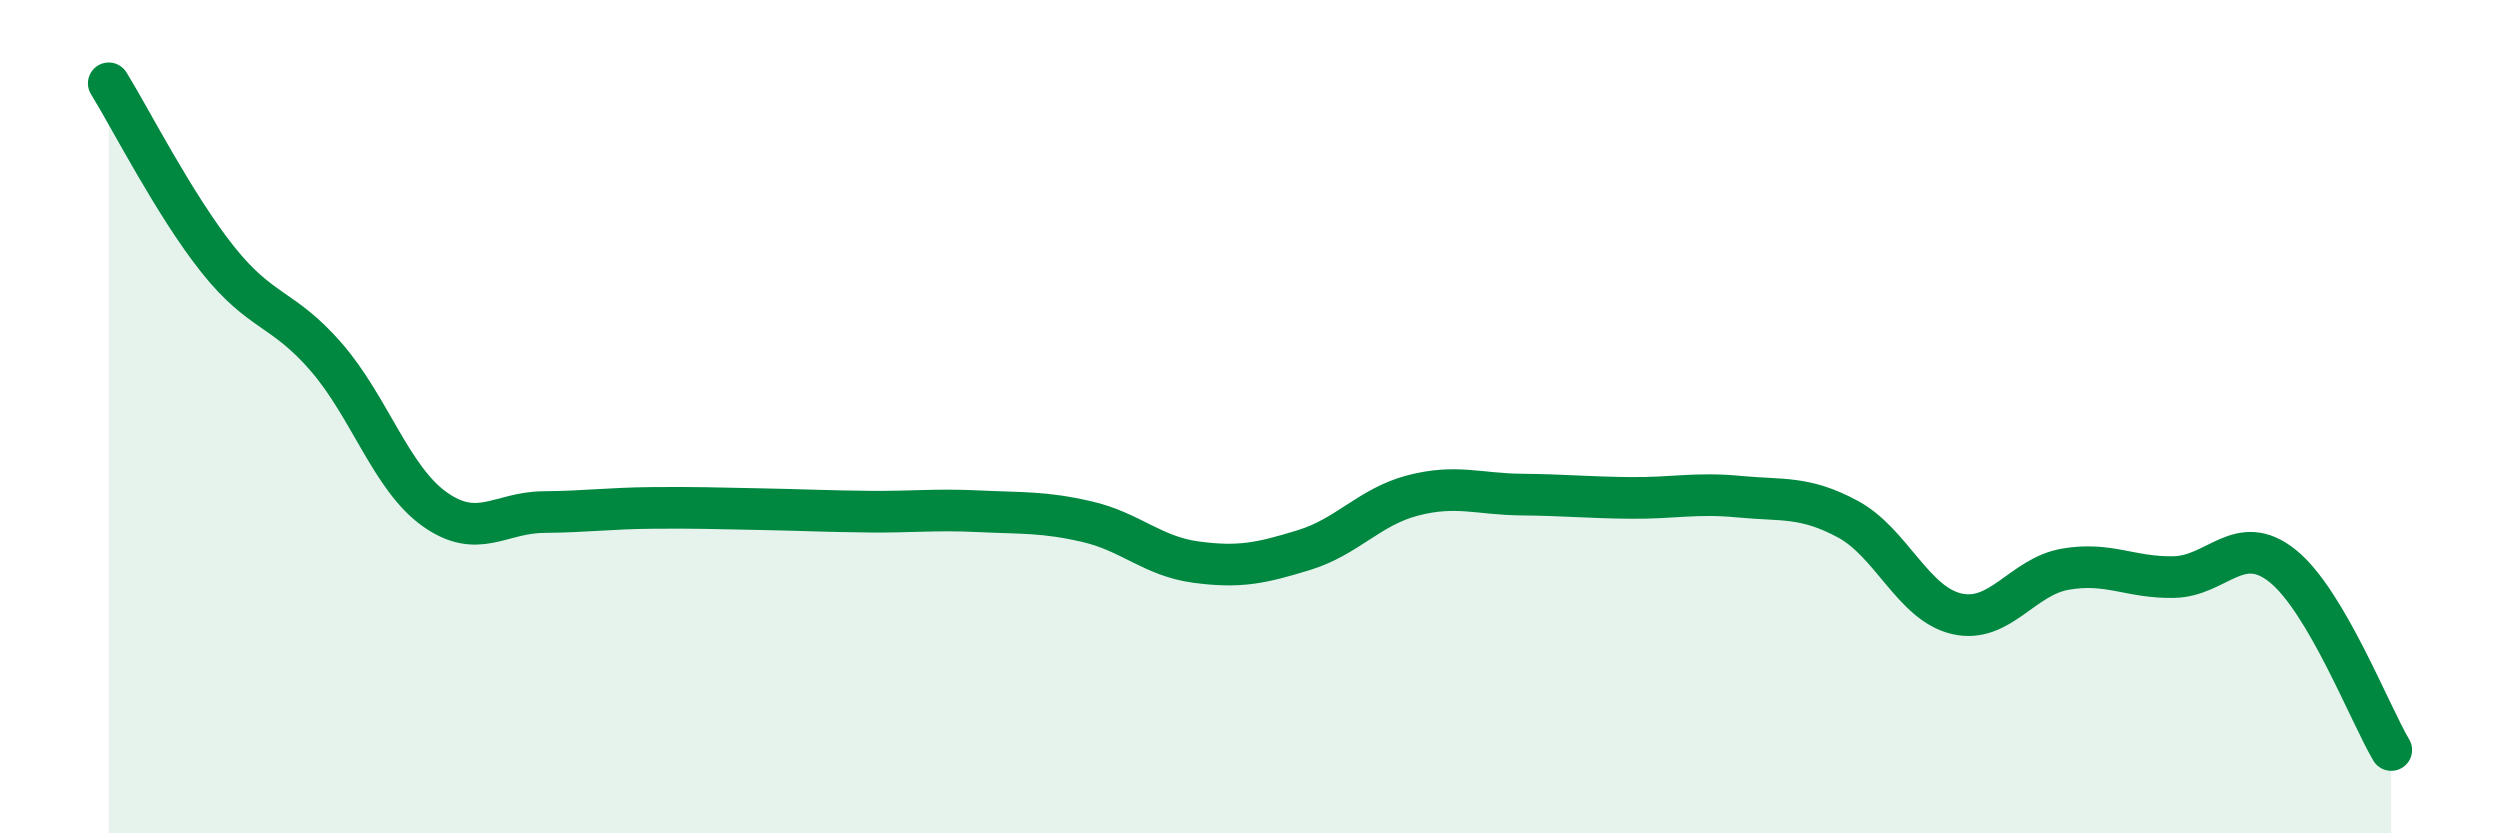 
    <svg width="60" height="20" viewBox="0 0 60 20" xmlns="http://www.w3.org/2000/svg">
      <path
        d="M 2.61,2 C 3.13,2.84 4.18,4.91 5.22,6.22 C 6.26,7.53 6.79,7.37 7.83,8.57 C 8.87,9.77 9.39,11.48 10.43,12.22 C 11.47,12.96 12,12.3 13.04,12.29 C 14.08,12.28 14.61,12.2 15.65,12.19 C 16.69,12.18 17.22,12.2 18.26,12.22 C 19.3,12.24 19.83,12.27 20.87,12.28 C 21.91,12.29 22.44,12.22 23.48,12.27 C 24.52,12.32 25.05,12.28 26.09,12.52 C 27.13,12.76 27.66,13.35 28.7,13.49 C 29.74,13.63 30.26,13.52 31.3,13.2 C 32.34,12.88 32.87,12.16 33.91,11.89 C 34.95,11.62 35.48,11.86 36.52,11.87 C 37.56,11.88 38.09,11.94 39.13,11.95 C 40.17,11.96 40.7,11.82 41.74,11.92 C 42.78,12.02 43.31,11.9 44.35,12.46 C 45.39,13.02 45.92,14.49 46.96,14.73 C 48,14.97 48.53,13.84 49.57,13.66 C 50.61,13.48 51.13,13.87 52.17,13.85 C 53.21,13.83 53.74,12.75 54.78,13.58 C 55.82,14.41 56.87,17.12 57.39,18L57.39 20L2.61 20Z"
        fill="#008740"
        opacity="0.1"
        stroke-linecap="round"
        stroke-linejoin="round"
      />
      <path
        d="M 2.61,2 C 3.13,2.84 4.18,4.91 5.22,6.22 C 6.26,7.53 6.79,7.37 7.83,8.57 C 8.87,9.77 9.39,11.48 10.43,12.22 C 11.47,12.96 12,12.3 13.04,12.29 C 14.08,12.28 14.61,12.2 15.65,12.19 C 16.69,12.18 17.22,12.2 18.26,12.22 C 19.3,12.24 19.83,12.27 20.87,12.28 C 21.91,12.29 22.44,12.22 23.48,12.27 C 24.52,12.32 25.05,12.28 26.09,12.52 C 27.13,12.76 27.66,13.35 28.7,13.49 C 29.74,13.63 30.26,13.52 31.3,13.2 C 32.34,12.88 32.87,12.16 33.91,11.89 C 34.95,11.62 35.48,11.86 36.52,11.87 C 37.56,11.88 38.09,11.94 39.13,11.95 C 40.17,11.96 40.7,11.82 41.74,11.92 C 42.78,12.02 43.31,11.9 44.35,12.46 C 45.39,13.02 45.92,14.49 46.96,14.73 C 48,14.97 48.53,13.84 49.57,13.66 C 50.61,13.48 51.13,13.87 52.17,13.85 C 53.21,13.83 53.74,12.75 54.78,13.58 C 55.82,14.41 56.87,17.12 57.39,18"
        stroke="#008740"
        stroke-width="1"
        fill="none"
        stroke-linecap="round"
        stroke-linejoin="round"
      />
    </svg>
  